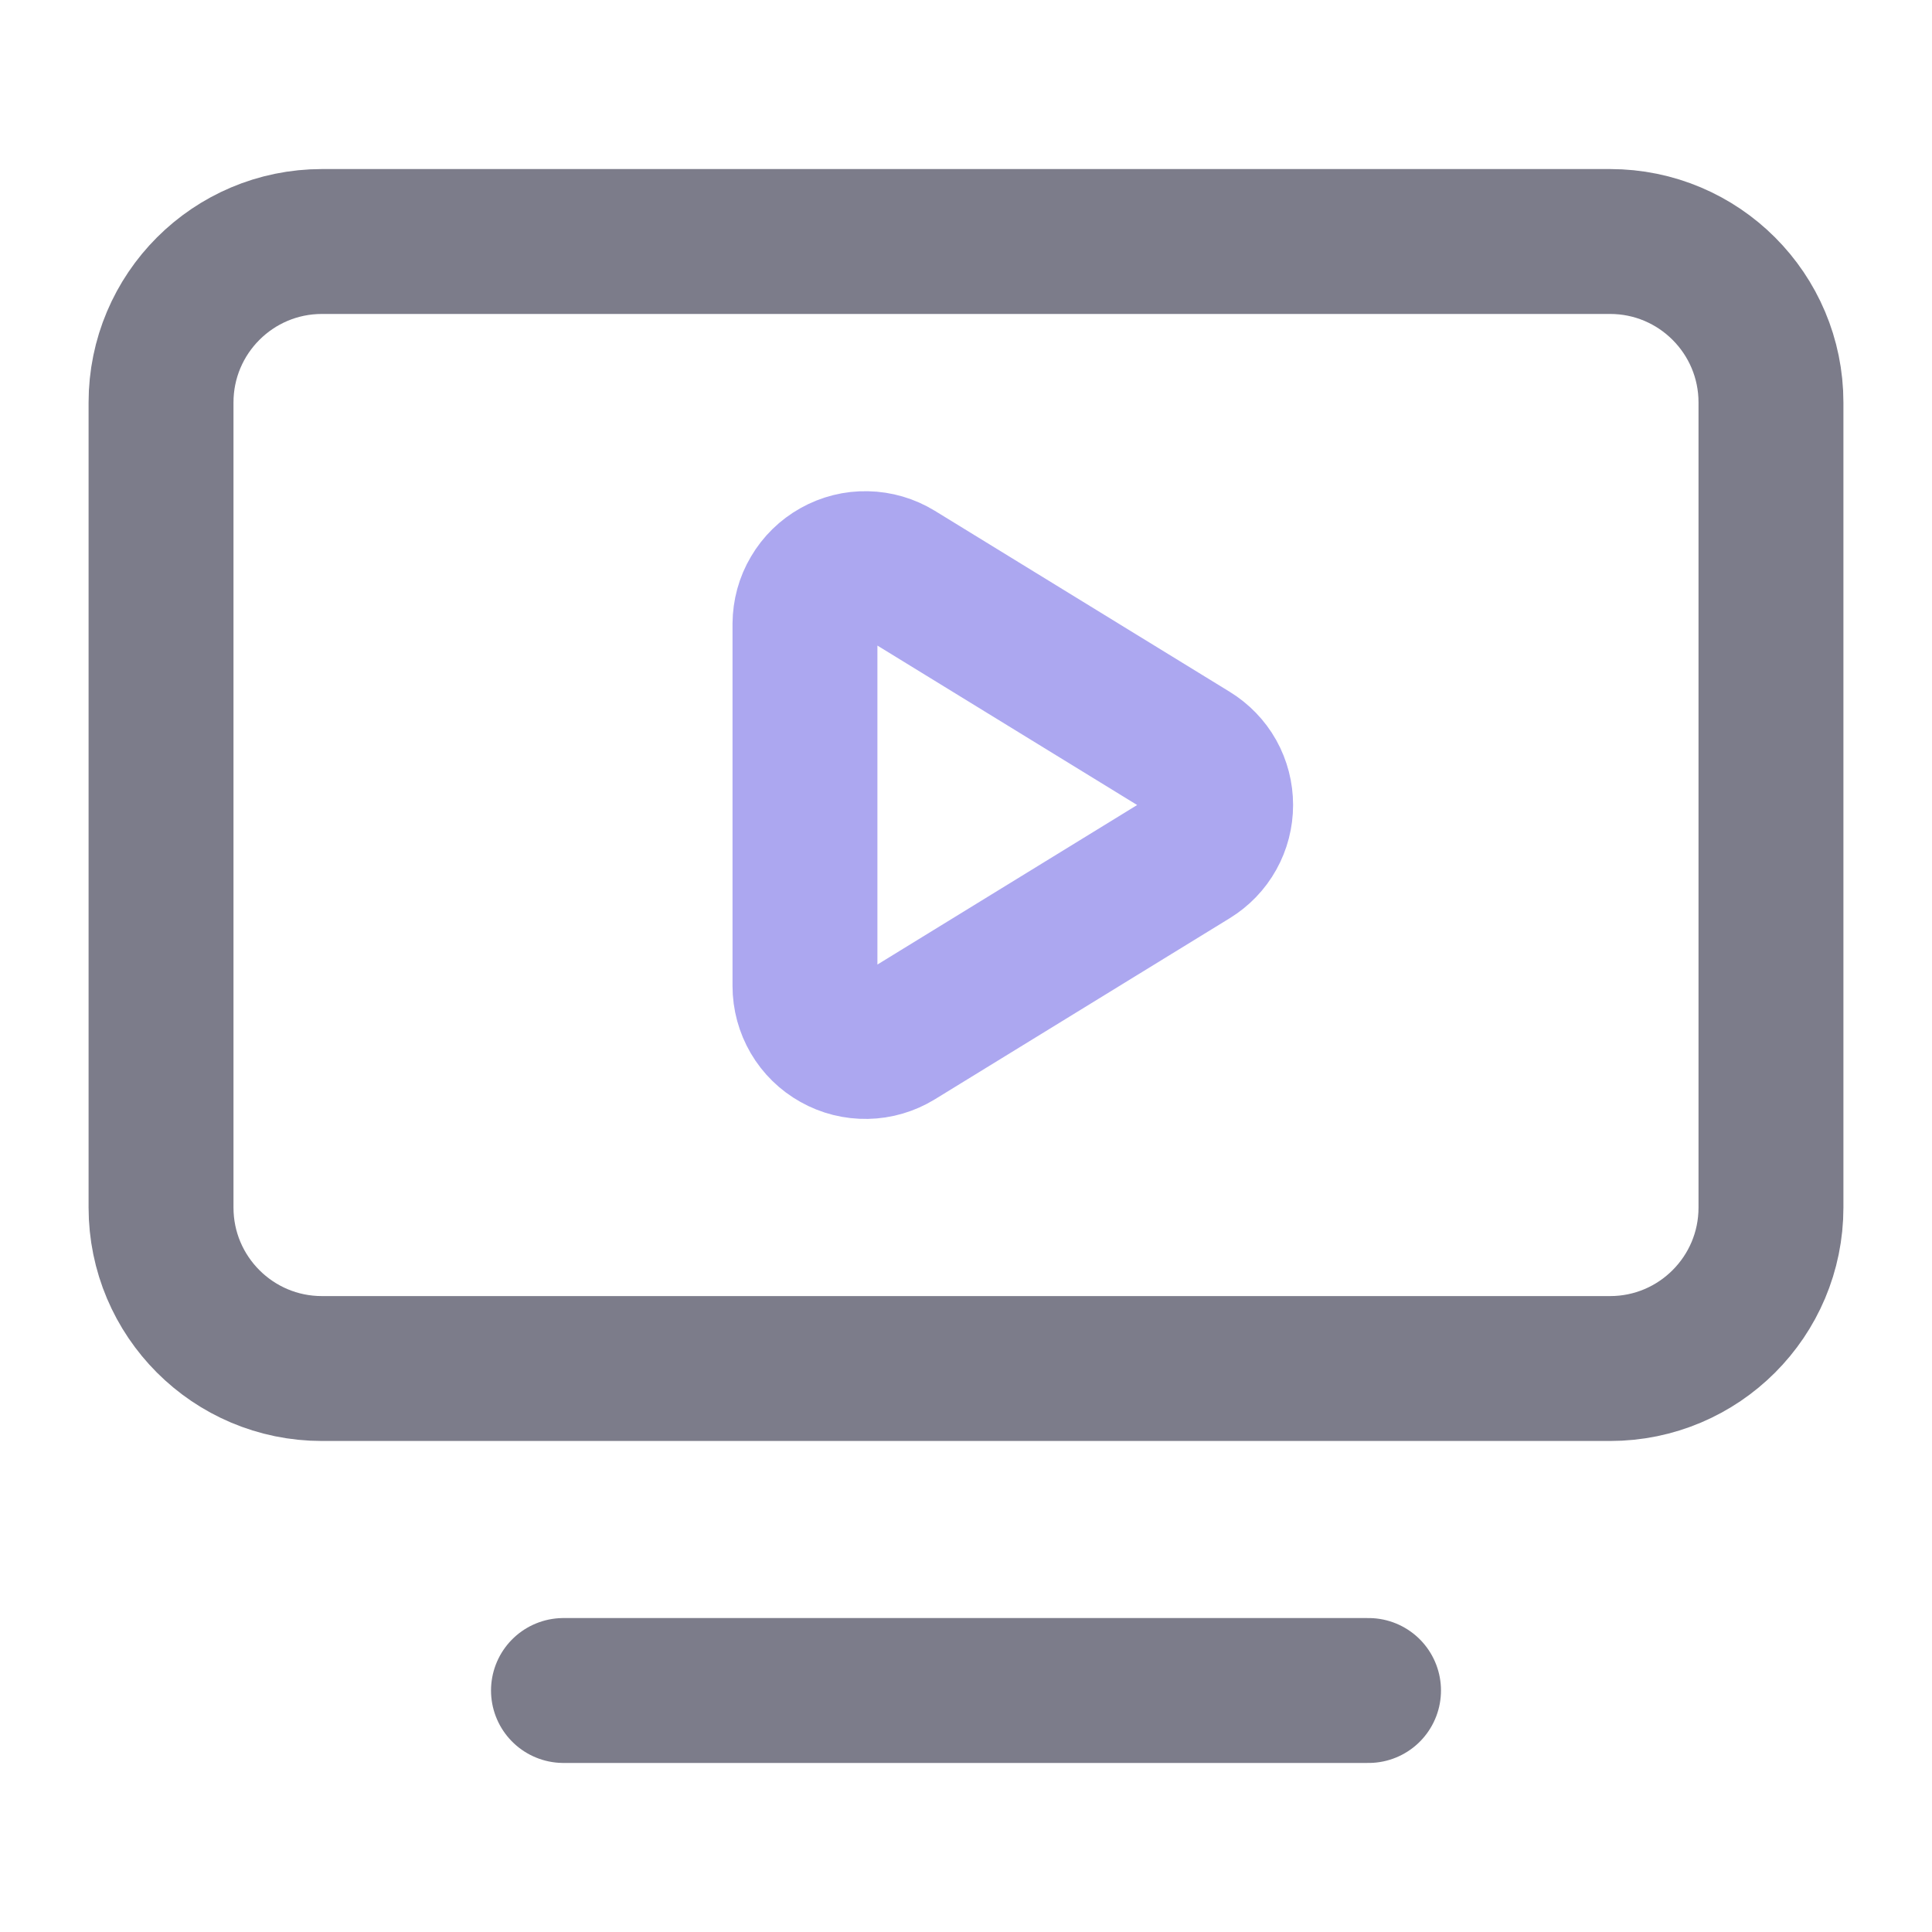 <svg width="20" height="20" viewBox="0 0 20 20" fill="none" xmlns="http://www.w3.org/2000/svg">
<path d="M8.333 6.458C8.334 6.347 8.363 6.238 8.42 6.143C8.476 6.047 8.557 5.968 8.654 5.914C8.75 5.86 8.86 5.832 8.971 5.835C9.082 5.837 9.19 5.869 9.285 5.927L12.338 7.801C12.429 7.857 12.505 7.935 12.557 8.028C12.609 8.121 12.636 8.227 12.636 8.333C12.636 8.44 12.609 8.545 12.557 8.638C12.505 8.732 12.429 8.81 12.338 8.866L9.285 10.741C9.19 10.799 9.082 10.831 8.971 10.833C8.859 10.835 8.75 10.808 8.653 10.753C8.556 10.699 8.475 10.62 8.419 10.524C8.363 10.428 8.333 10.319 8.333 10.207V6.458Z" stroke="#ACA7F0" stroke-width="1.5" stroke-linecap="round" stroke-linejoin="round"/>
<path d="M5.833 17.5H14.167" stroke="#7C7C8A" stroke-width="1.5" stroke-linecap="round" stroke-linejoin="round"/>
<path d="M16.667 2.5H3.333C2.413 2.5 1.667 3.246 1.667 4.167V12.5C1.667 13.421 2.413 14.167 3.333 14.167H16.667C17.587 14.167 18.333 13.421 18.333 12.5V4.167C18.333 3.246 17.587 2.5 16.667 2.5Z" stroke="#7C7C8A" stroke-width="1.5" stroke-linecap="round" stroke-linejoin="round"/>
</svg>
